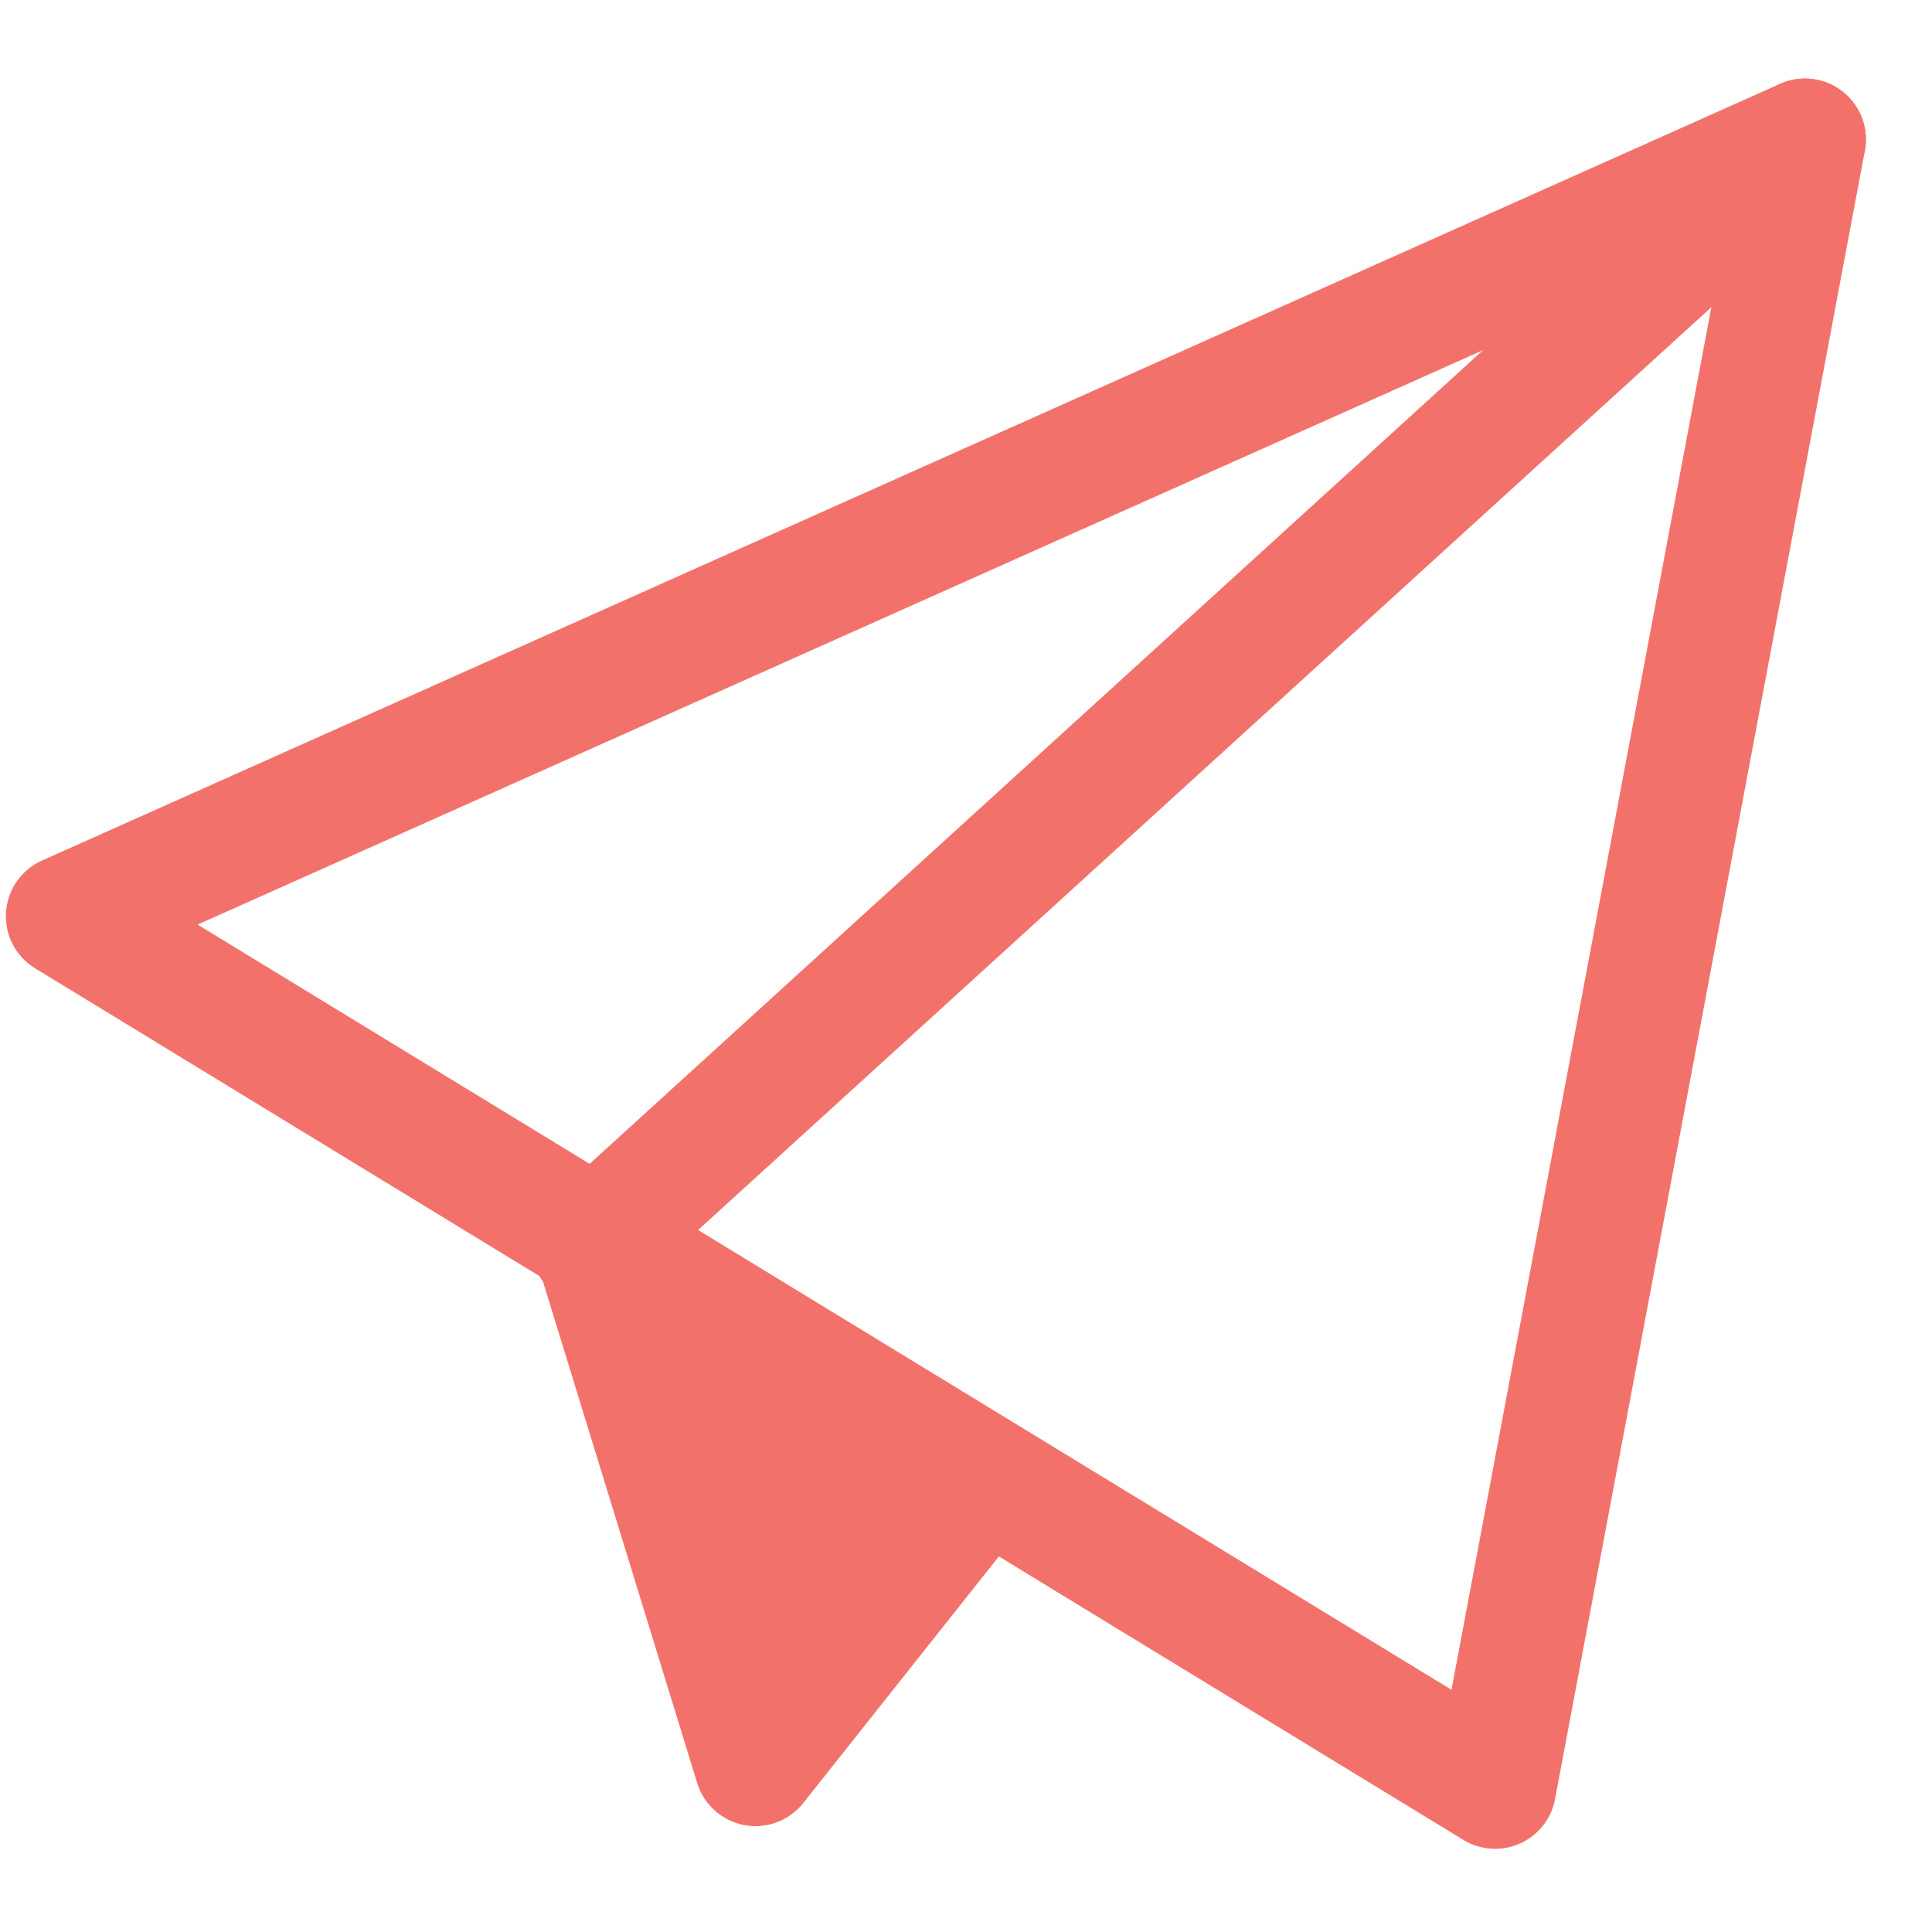 <?xml version="1.0" encoding="utf-8"?>
<!-- Generator: Adobe Illustrator 22.1.0, SVG Export Plug-In . SVG Version: 6.00 Build 0)  -->
<svg version="1.1" id="Layer_1" xmlns="http://www.w3.org/2000/svg" xmlns:xlink="http://www.w3.org/1999/xlink" x="0px" y="0px"
	 viewBox="0 0 792 792" style="enable-background:new 0 0 792 792;" xml:space="preserve">
<style type="text/css">
	.st0{fill:none;stroke:#F2726B;stroke-width:50;stroke-linecap:round;stroke-linejoin:round;stroke-miterlimit:10;}
	.st1{fill:#F2726B;stroke:#F2726B;stroke-width:50;stroke-linecap:round;stroke-linejoin:round;stroke-miterlimit:10;}
</style>
<title>paper-plane</title>
<polygon class="st0" points="27.4,375.6 612.9,732.9 739.9,57.2 "/>
<line class="st0" x1="739.9" y1="57.2" x2="242.5" y2="510.2"/>
<polygon class="st1" points="247,519.7 309.7,723.6 402.9,606.1 "/>
</svg>
